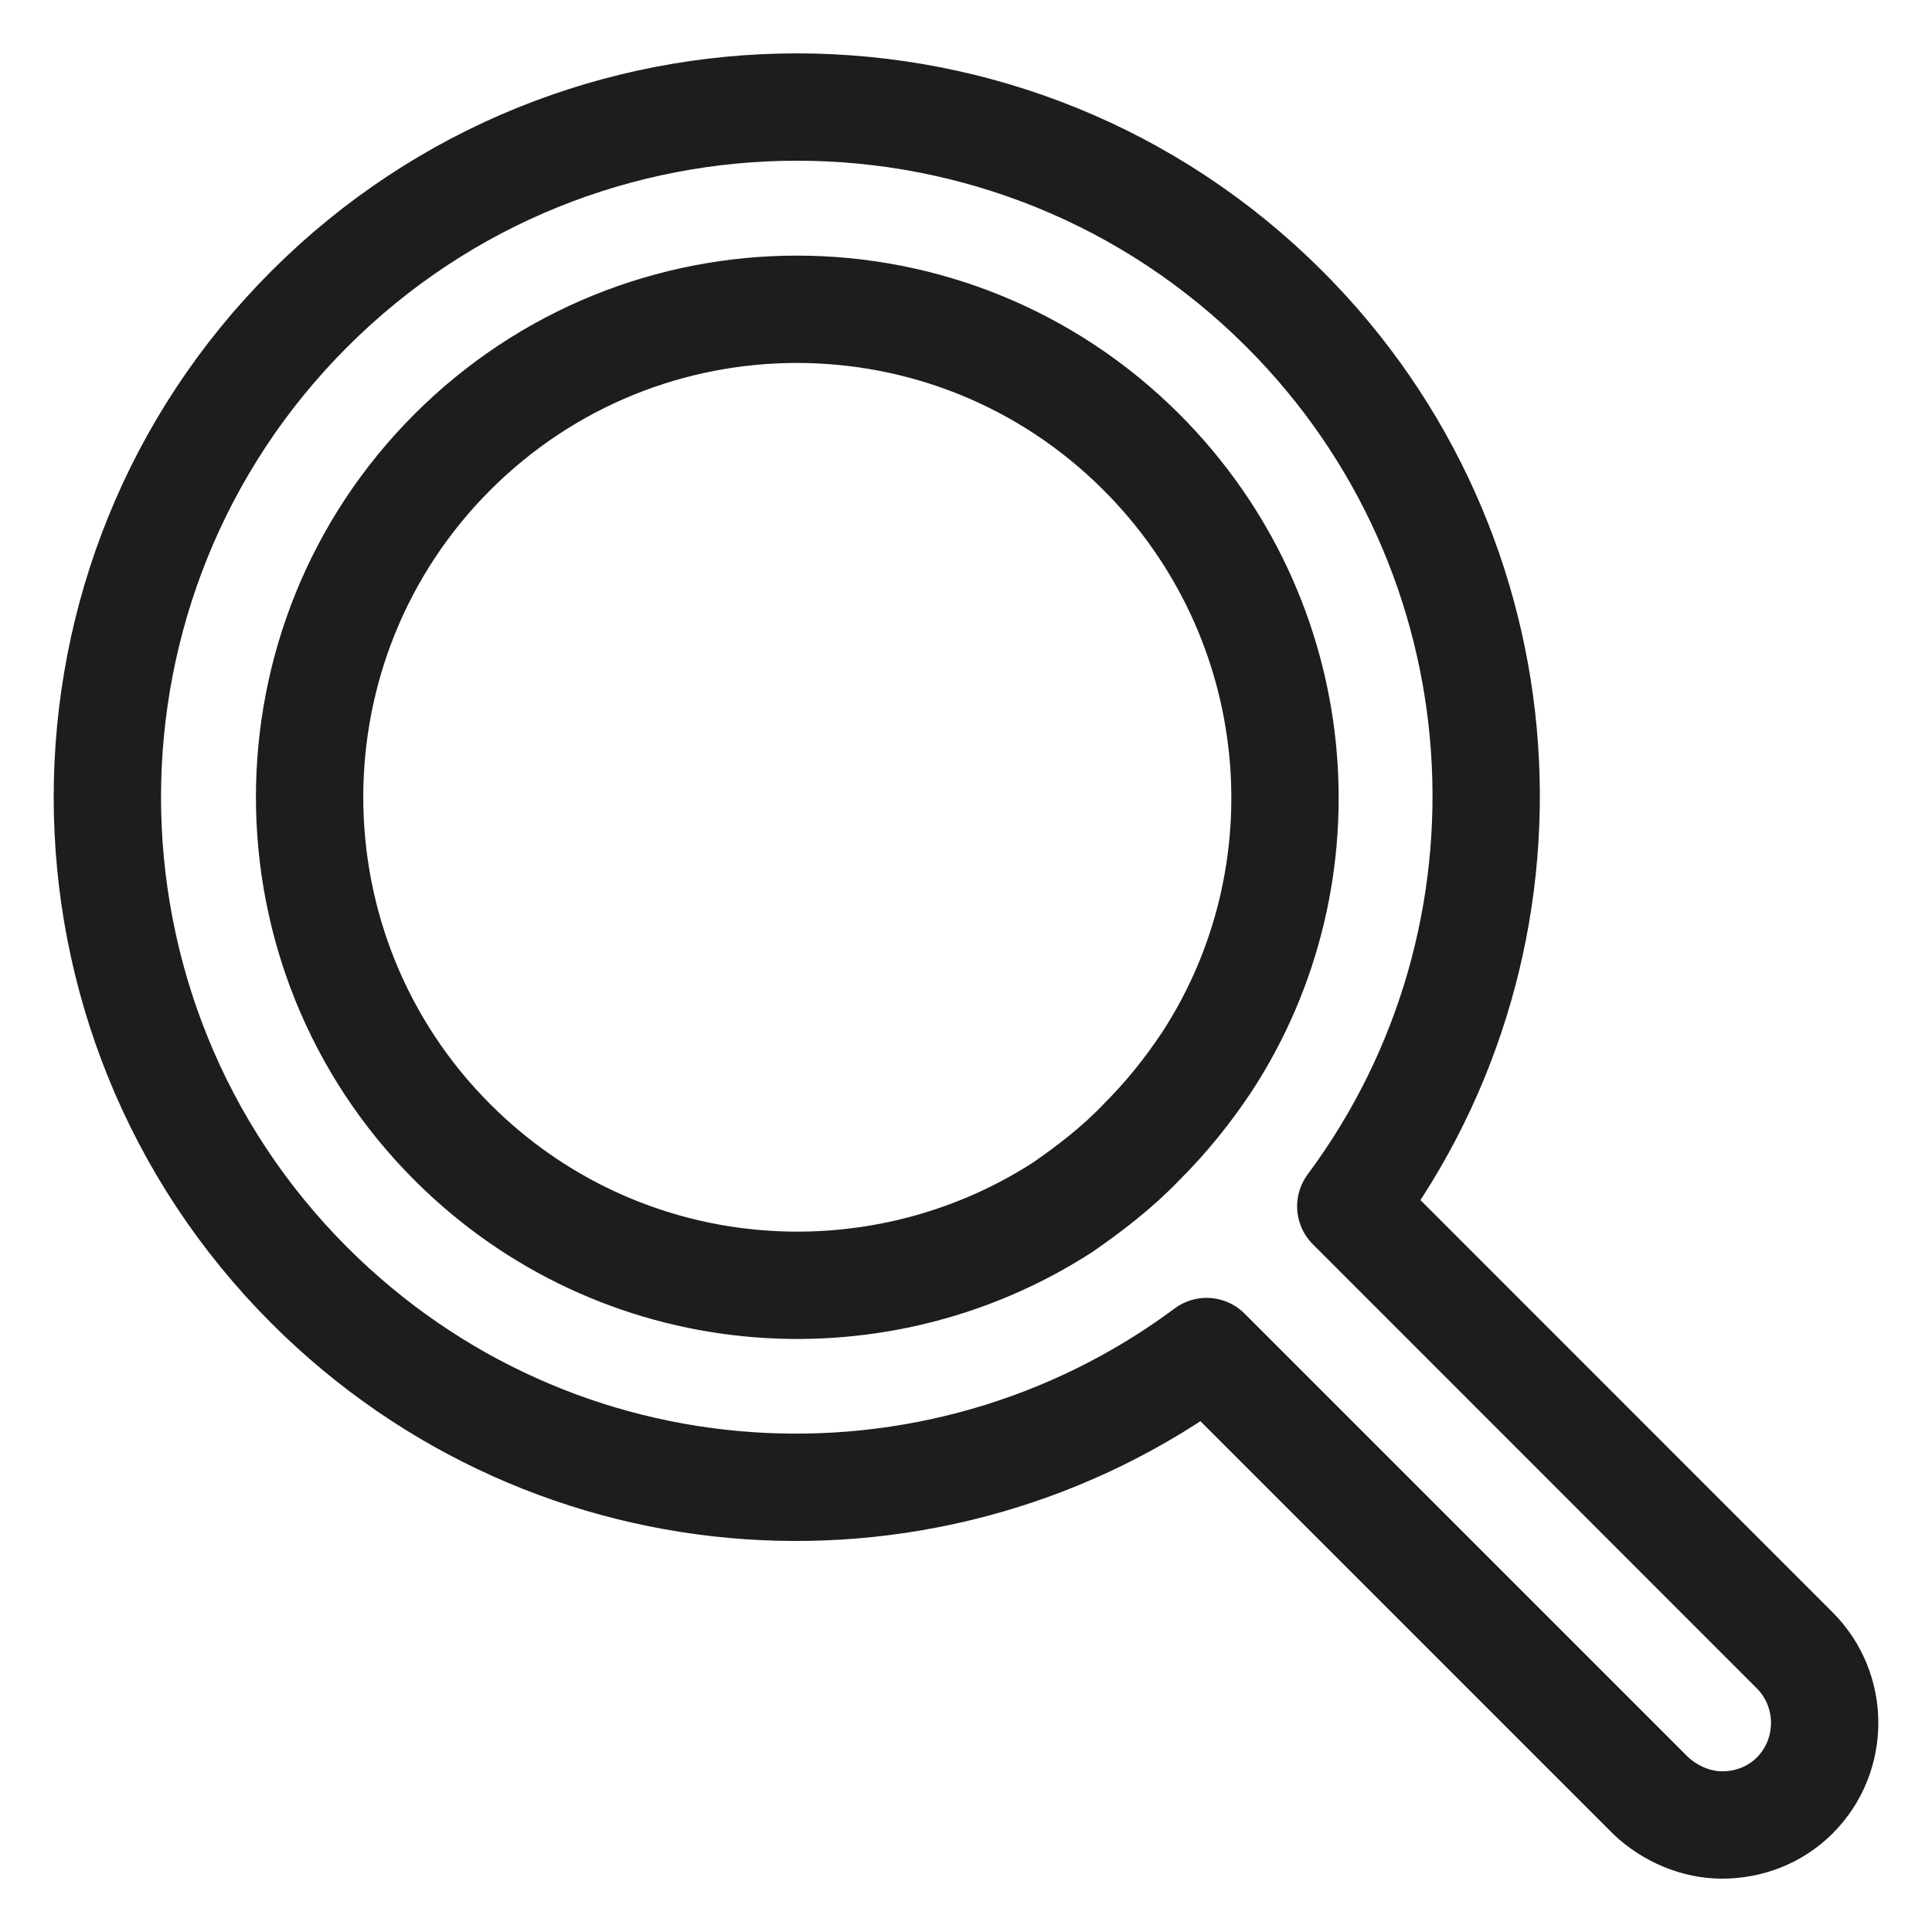 <svg xmlns="http://www.w3.org/2000/svg" fill="none" viewBox="0 0 18 18" height="18" width="18">
<path stroke-linejoin="round" stroke-linecap="round" stroke-miterlimit="10" stroke="#1D1D1B" d="M10.634 10.642C10.409 10.877 10.154 11.073 9.899 11.249C8.135 12.386 5.763 12.19 4.215 10.642C2.441 8.868 2.441 5.986 4.215 4.212C5.989 2.438 8.86 2.438 10.634 4.212C12.183 5.761 12.389 8.142 11.242 9.897C11.066 10.161 10.87 10.406 10.634 10.642Z"></path>
<path stroke-linejoin="round" stroke-linecap="round" stroke-miterlimit="10" stroke="#1D1D1B" d="M11.242 12.592L11.311 12.661L15.378 16.728C15.564 16.904 15.809 17.003 16.044 17.003C16.289 17.003 16.535 16.914 16.721 16.728C17.093 16.356 17.093 15.748 16.721 15.376L12.585 11.239C14.457 8.721 14.241 5.153 11.967 2.879C9.458 0.37 5.391 0.37 2.882 2.879C0.373 5.388 0.373 9.466 2.882 11.975C5.165 14.258 8.723 14.464 11.242 12.592Z"></path>
</svg>
